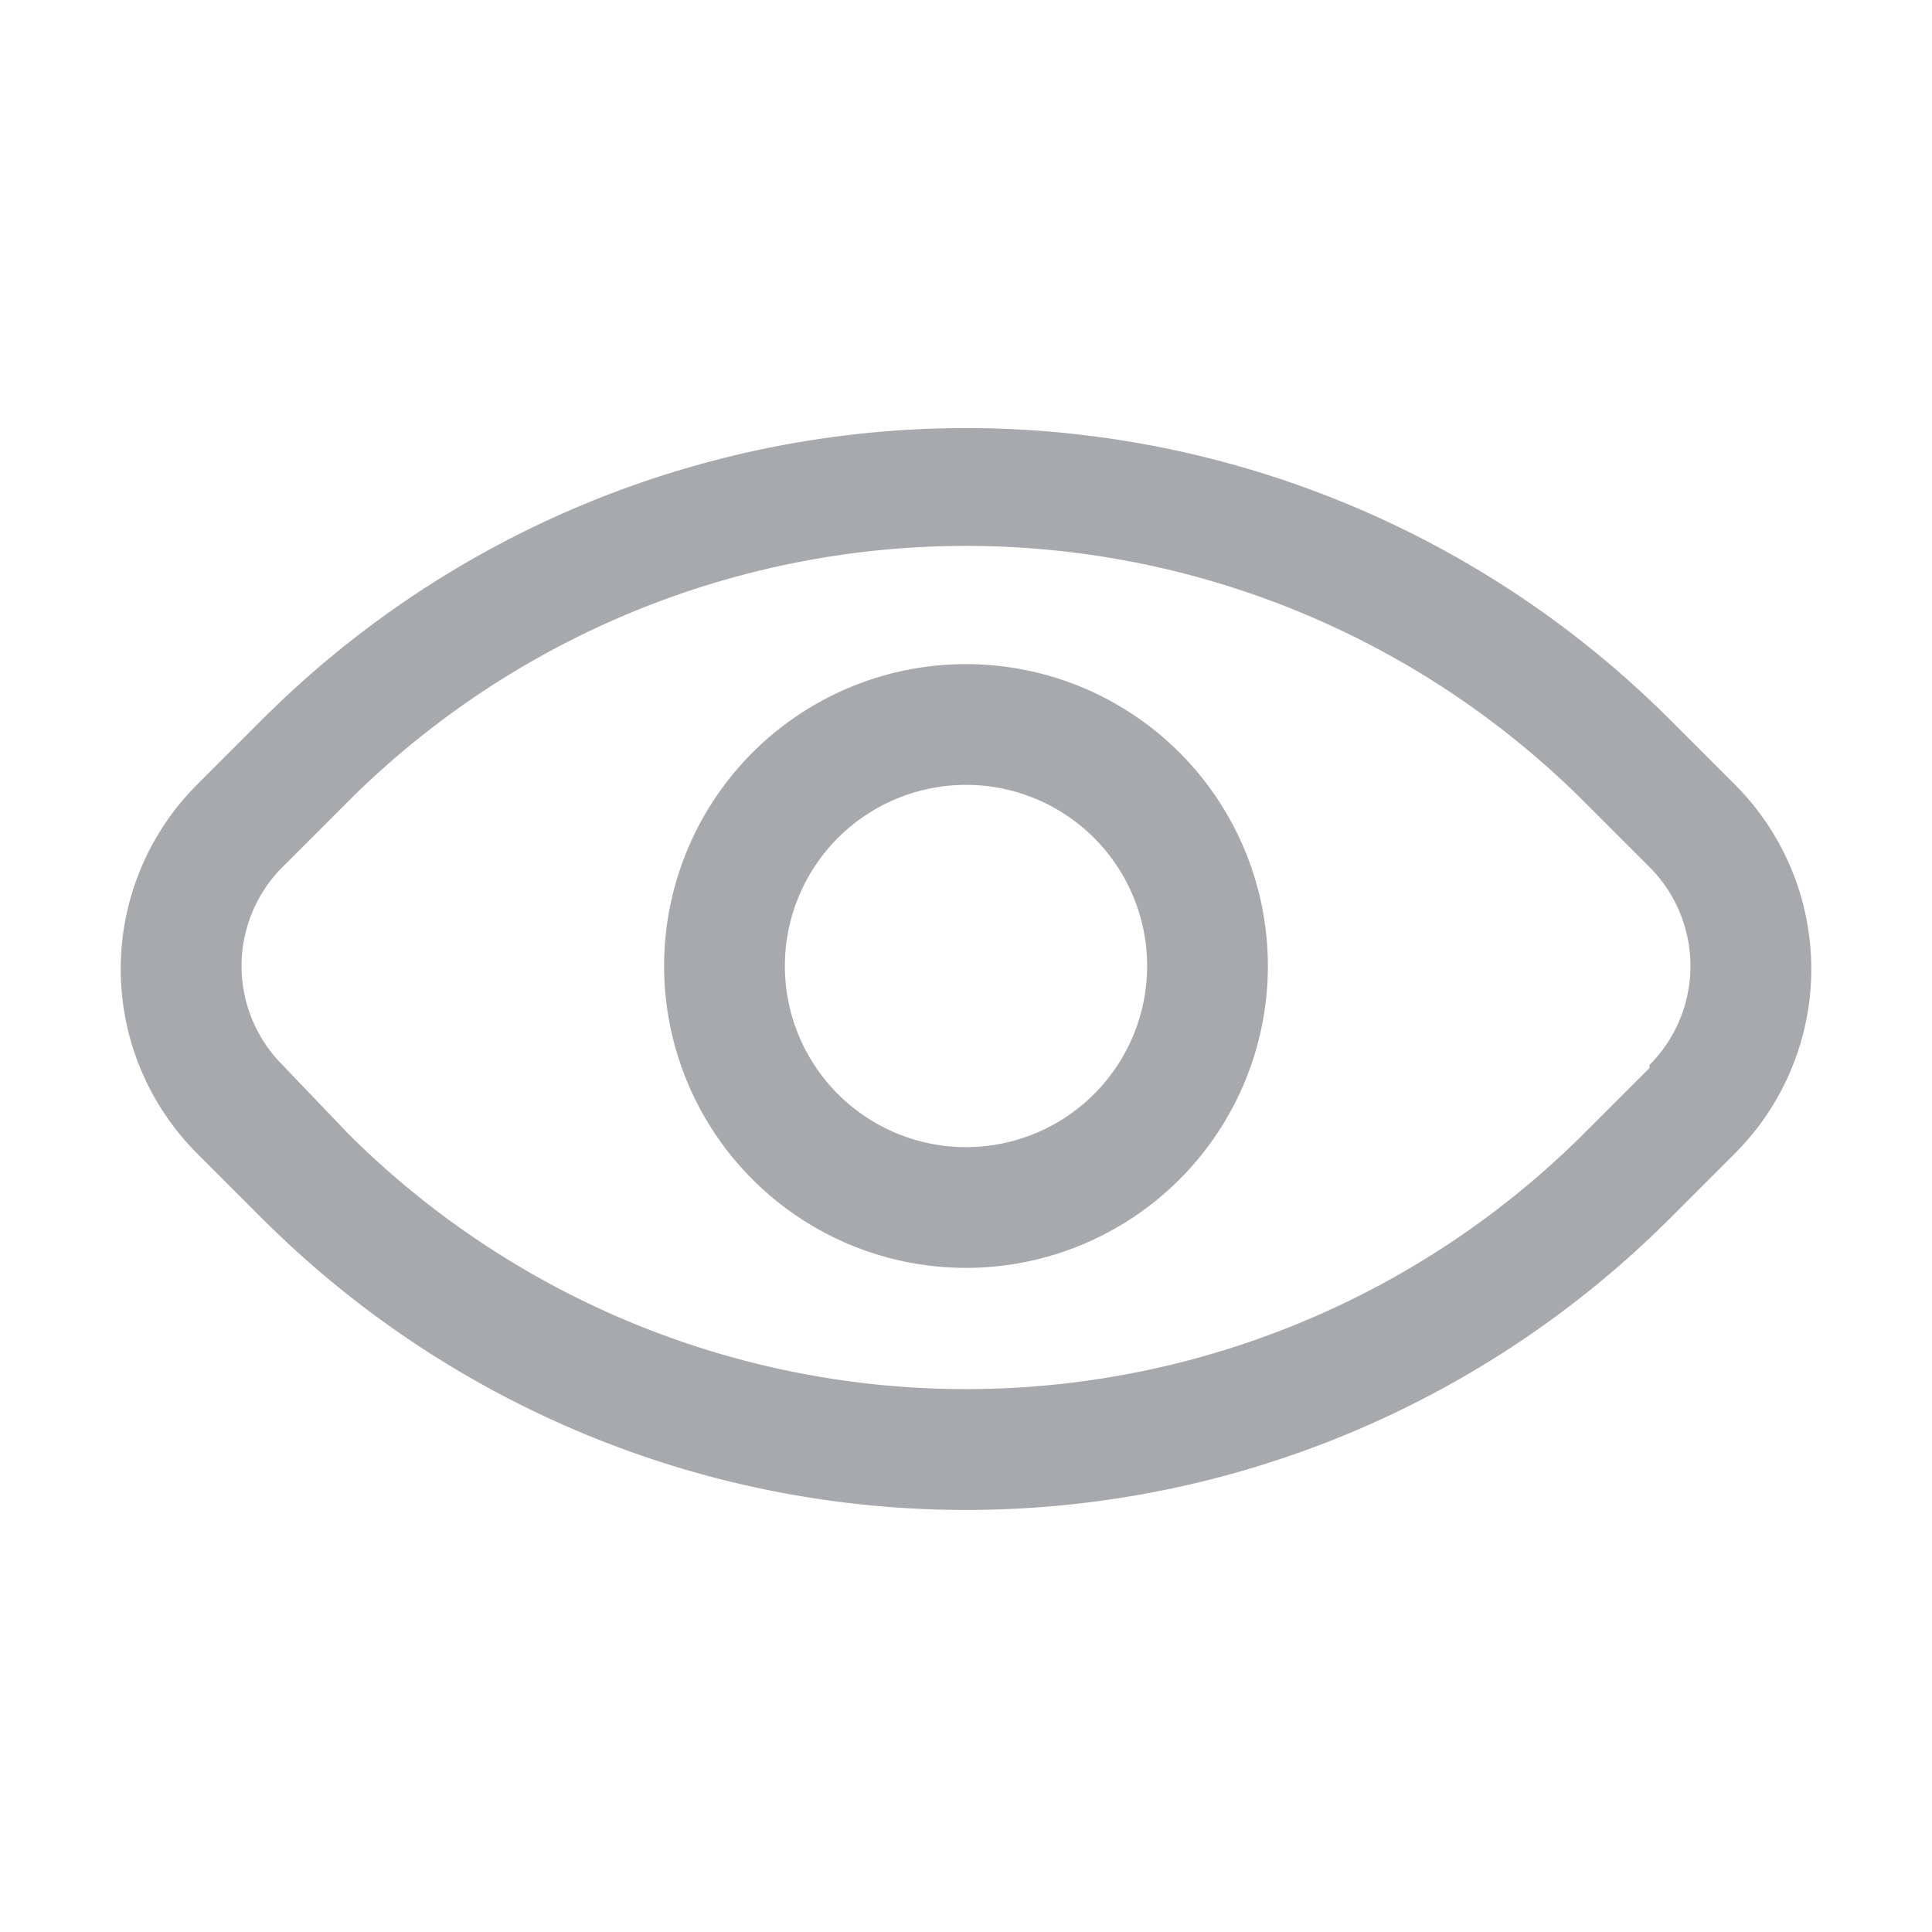  <svg xmlns="http://www.w3.org/2000/svg" viewBox="0 0 32 32" x="0px" y="0px" preserveAspectRatio="none" width="20" height="20" class="" fill="rgba(167, 169, 172, 1)"><title>09</title><g data-name="09"><path d="M28.74,13l-1.09-1.09a16.49,16.49,0,0,0-23.3,0L3.26,13a4.32,4.32,0,0,0,0,6.1l1.09,1.09a16.49,16.49,0,0,0,23.3,0l1.09-1.09a4.32,4.32,0,0,0,0-6.1Zm-1.42,4.69-1.08,1.08a14.49,14.49,0,0,1-20.48,0L4.68,17.64a2.32,2.32,0,0,1,0-3.28l1.08-1.08a14.49,14.49,0,0,1,20.48,0l1.08,1.08a2.32,2.32,0,0,1,0,3.28Z"></path><path d="M16,11a5,5,0,1,0,5,5A5,5,0,0,0,16,11Zm0,8a3,3,0,1,1,3-3A3,3,0,0,1,16,19Z"></path></g></svg>